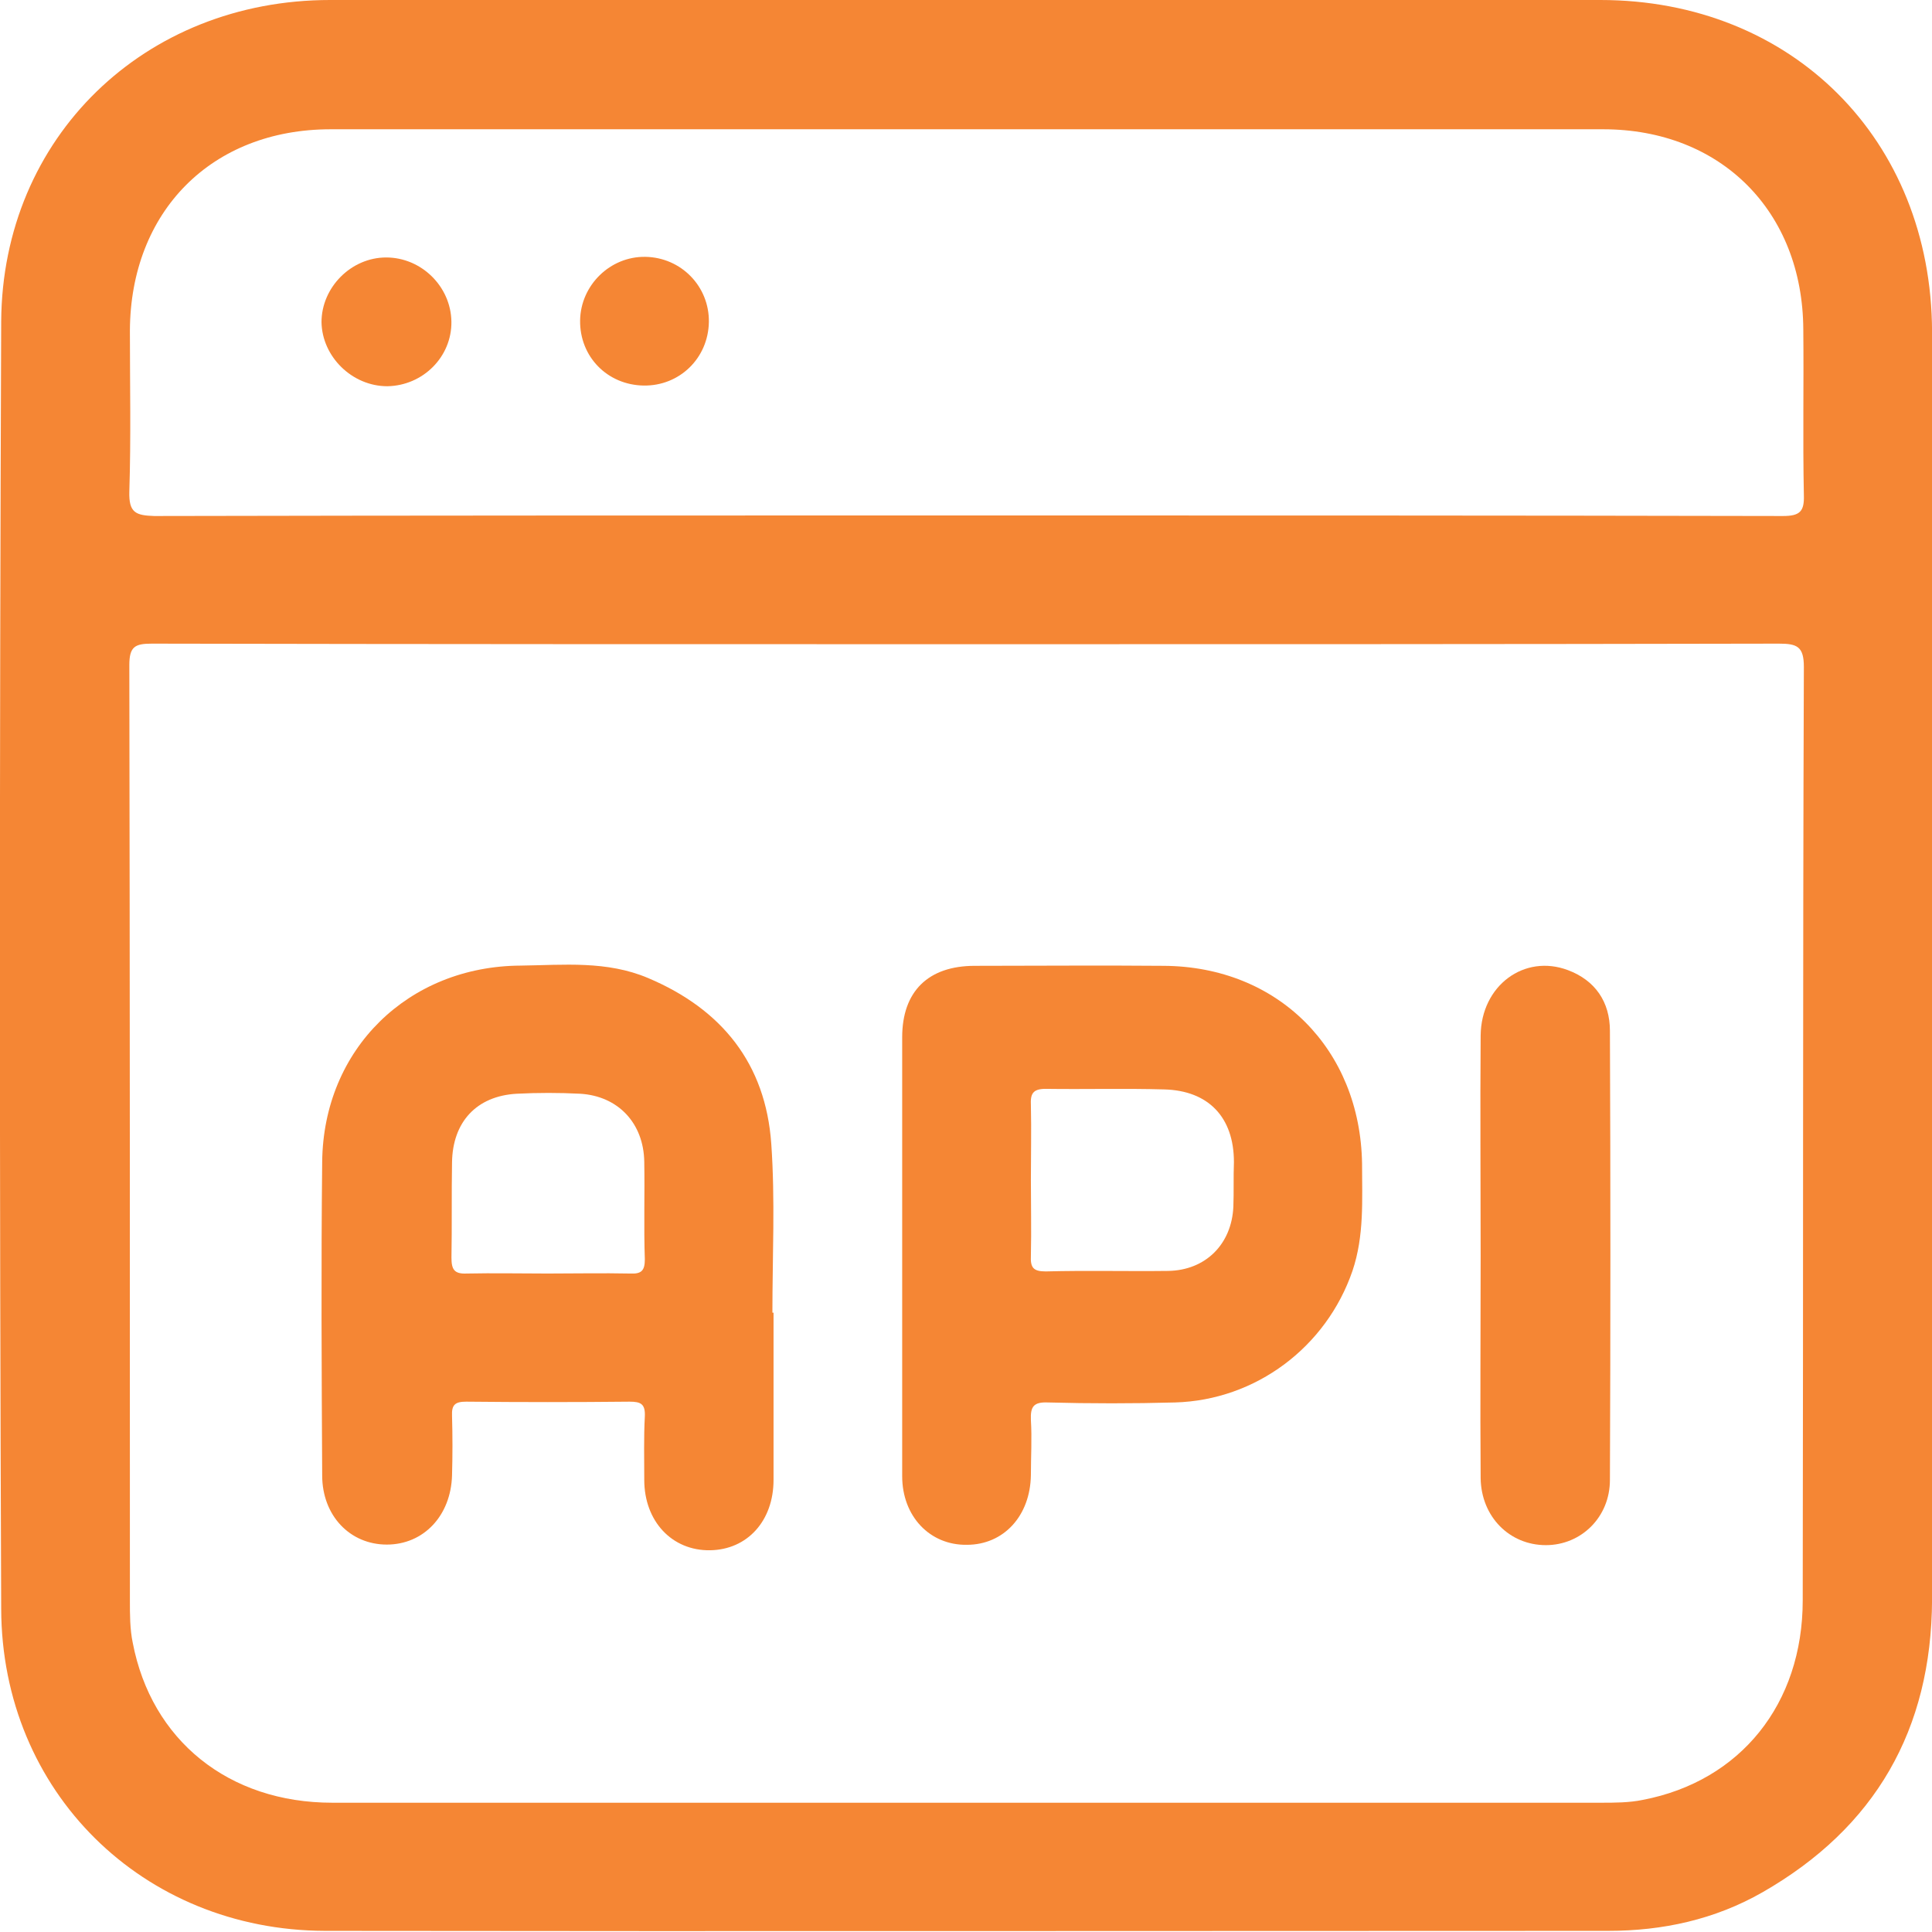 <?xml version="1.0" encoding="UTF-8"?>
<svg xmlns="http://www.w3.org/2000/svg" width="34" height="34" viewBox="0 0 34 34" fill="none">
  <g clip-path="url(#clip0_5238_14709)">
    <path d="M34.001 16.995C34.001 13.273 34.011 9.55 34.001 5.838C33.991 2.455 31.536 0 28.163 0C20.708 0 13.253 0 5.809 0C2.545 0 0.04 2.415 0.021 5.658C-0.009 13.213 -0.009 20.767 0.021 28.312C0.03 31.535 2.515 33.97 5.719 33.98C13.243 33.99 20.778 33.98 28.302 33.98C29.26 33.98 30.178 33.781 31.017 33.301C33.003 32.164 33.991 30.437 34.001 28.152C34.011 24.44 34.001 20.717 34.001 16.995ZM2.276 8.652C2.306 7.704 2.286 6.766 2.286 5.818C2.296 3.722 3.723 2.275 5.819 2.275C13.283 2.275 20.748 2.275 28.212 2.275C30.288 2.275 31.725 3.722 31.735 5.798C31.745 6.766 31.725 7.734 31.745 8.712C31.755 9.001 31.675 9.081 31.376 9.081C26.586 9.071 21.796 9.071 17.006 9.071C12.245 9.071 7.475 9.071 2.715 9.081C2.386 9.071 2.266 9.021 2.276 8.652ZM31.725 28.162C31.725 29.988 30.628 31.346 28.911 31.675C28.672 31.725 28.412 31.725 28.172 31.725C20.728 31.725 13.293 31.725 5.848 31.725C4.022 31.725 2.665 30.627 2.336 28.91C2.286 28.671 2.286 28.412 2.286 28.172C2.286 22.683 2.286 17.195 2.276 11.706C2.276 11.377 2.376 11.327 2.675 11.327C7.465 11.337 12.255 11.337 17.045 11.337C21.796 11.337 26.556 11.337 31.306 11.327C31.625 11.327 31.745 11.377 31.745 11.736C31.725 17.205 31.735 22.683 31.725 28.162Z" fill="#F58634"></path>
    <path d="M13.573 20.127C13.474 18.72 12.705 17.762 11.408 17.213C10.679 16.903 9.921 16.983 9.163 16.993C7.187 17.003 5.69 18.46 5.67 20.446C5.65 22.282 5.66 24.128 5.67 25.965C5.67 26.673 6.159 27.182 6.807 27.182C7.456 27.182 7.935 26.673 7.955 25.965C7.965 25.615 7.965 25.266 7.955 24.917C7.945 24.717 8.015 24.667 8.205 24.667C9.163 24.677 10.121 24.677 11.079 24.667C11.278 24.667 11.358 24.707 11.348 24.927C11.328 25.296 11.338 25.675 11.338 26.044C11.338 26.773 11.827 27.292 12.496 27.282C13.154 27.272 13.613 26.763 13.613 26.044C13.613 25.067 13.613 24.078 13.613 23.101C13.603 23.101 13.603 23.101 13.593 23.101C13.593 22.113 13.643 21.115 13.573 20.127ZM11.089 22.412C10.6 22.402 10.121 22.412 9.632 22.412C9.163 22.412 8.684 22.402 8.214 22.412C7.995 22.422 7.945 22.342 7.945 22.133C7.955 21.574 7.945 21.015 7.955 20.456C7.965 19.747 8.384 19.288 9.093 19.248C9.462 19.229 9.841 19.229 10.21 19.248C10.879 19.288 11.328 19.767 11.338 20.446C11.348 21.015 11.328 21.594 11.348 22.162C11.348 22.362 11.288 22.422 11.089 22.412Z" fill="#F58634"></path>
    <path d="M20.477 16.997C19.37 16.987 18.262 16.997 17.154 16.997C16.336 16.997 15.877 17.446 15.877 18.254C15.877 19.531 15.877 20.819 15.877 22.096C15.877 23.393 15.877 24.681 15.877 25.978C15.877 26.687 16.366 27.196 17.015 27.186C17.663 27.186 18.132 26.677 18.142 25.958C18.142 25.639 18.162 25.309 18.142 24.99C18.132 24.751 18.192 24.671 18.442 24.681C19.19 24.701 19.939 24.701 20.677 24.681C22.104 24.641 23.342 23.703 23.801 22.366C24.01 21.747 23.97 21.118 23.97 20.48C23.94 18.464 22.493 17.007 20.477 16.997ZM21.705 21.238C21.675 21.896 21.216 22.356 20.557 22.366C19.839 22.375 19.12 22.356 18.402 22.375C18.182 22.375 18.132 22.306 18.142 22.096C18.152 21.647 18.142 21.198 18.142 20.759C18.142 20.32 18.152 19.891 18.142 19.452C18.132 19.252 18.172 19.162 18.402 19.162C19.1 19.172 19.789 19.152 20.488 19.172C21.266 19.192 21.715 19.661 21.715 20.45C21.705 20.719 21.715 20.978 21.705 21.238Z" fill="#F58634"></path>
    <path d="M27.594 17.073C26.826 16.784 26.067 17.343 26.057 18.221C26.047 19.518 26.057 20.805 26.057 22.103C26.057 23.41 26.047 24.717 26.057 26.015C26.067 26.693 26.566 27.192 27.205 27.192C27.823 27.192 28.332 26.703 28.332 26.044C28.343 23.41 28.343 20.775 28.332 18.141C28.332 17.632 28.073 17.253 27.594 17.073Z" fill="#F58634"></path>
    <path d="M6.816 6.797C7.445 6.787 7.953 6.278 7.944 5.659C7.934 5.04 7.415 4.531 6.796 4.531C6.177 4.531 5.658 5.06 5.658 5.669C5.668 6.278 6.197 6.797 6.816 6.797Z" fill="#F58634"></path>
    <path d="M11.327 6.785C11.956 6.795 12.464 6.306 12.475 5.667C12.484 5.039 11.986 4.53 11.357 4.52C10.738 4.51 10.219 5.019 10.209 5.637C10.199 6.276 10.688 6.775 11.327 6.785Z" fill="#F58634"></path>
  </g>
  <defs>
    <clipPath id="clip0_5238_14709">
      <rect width="34" height="33.99" fill="white"></rect>
    </clipPath>
  </defs>
</svg>
